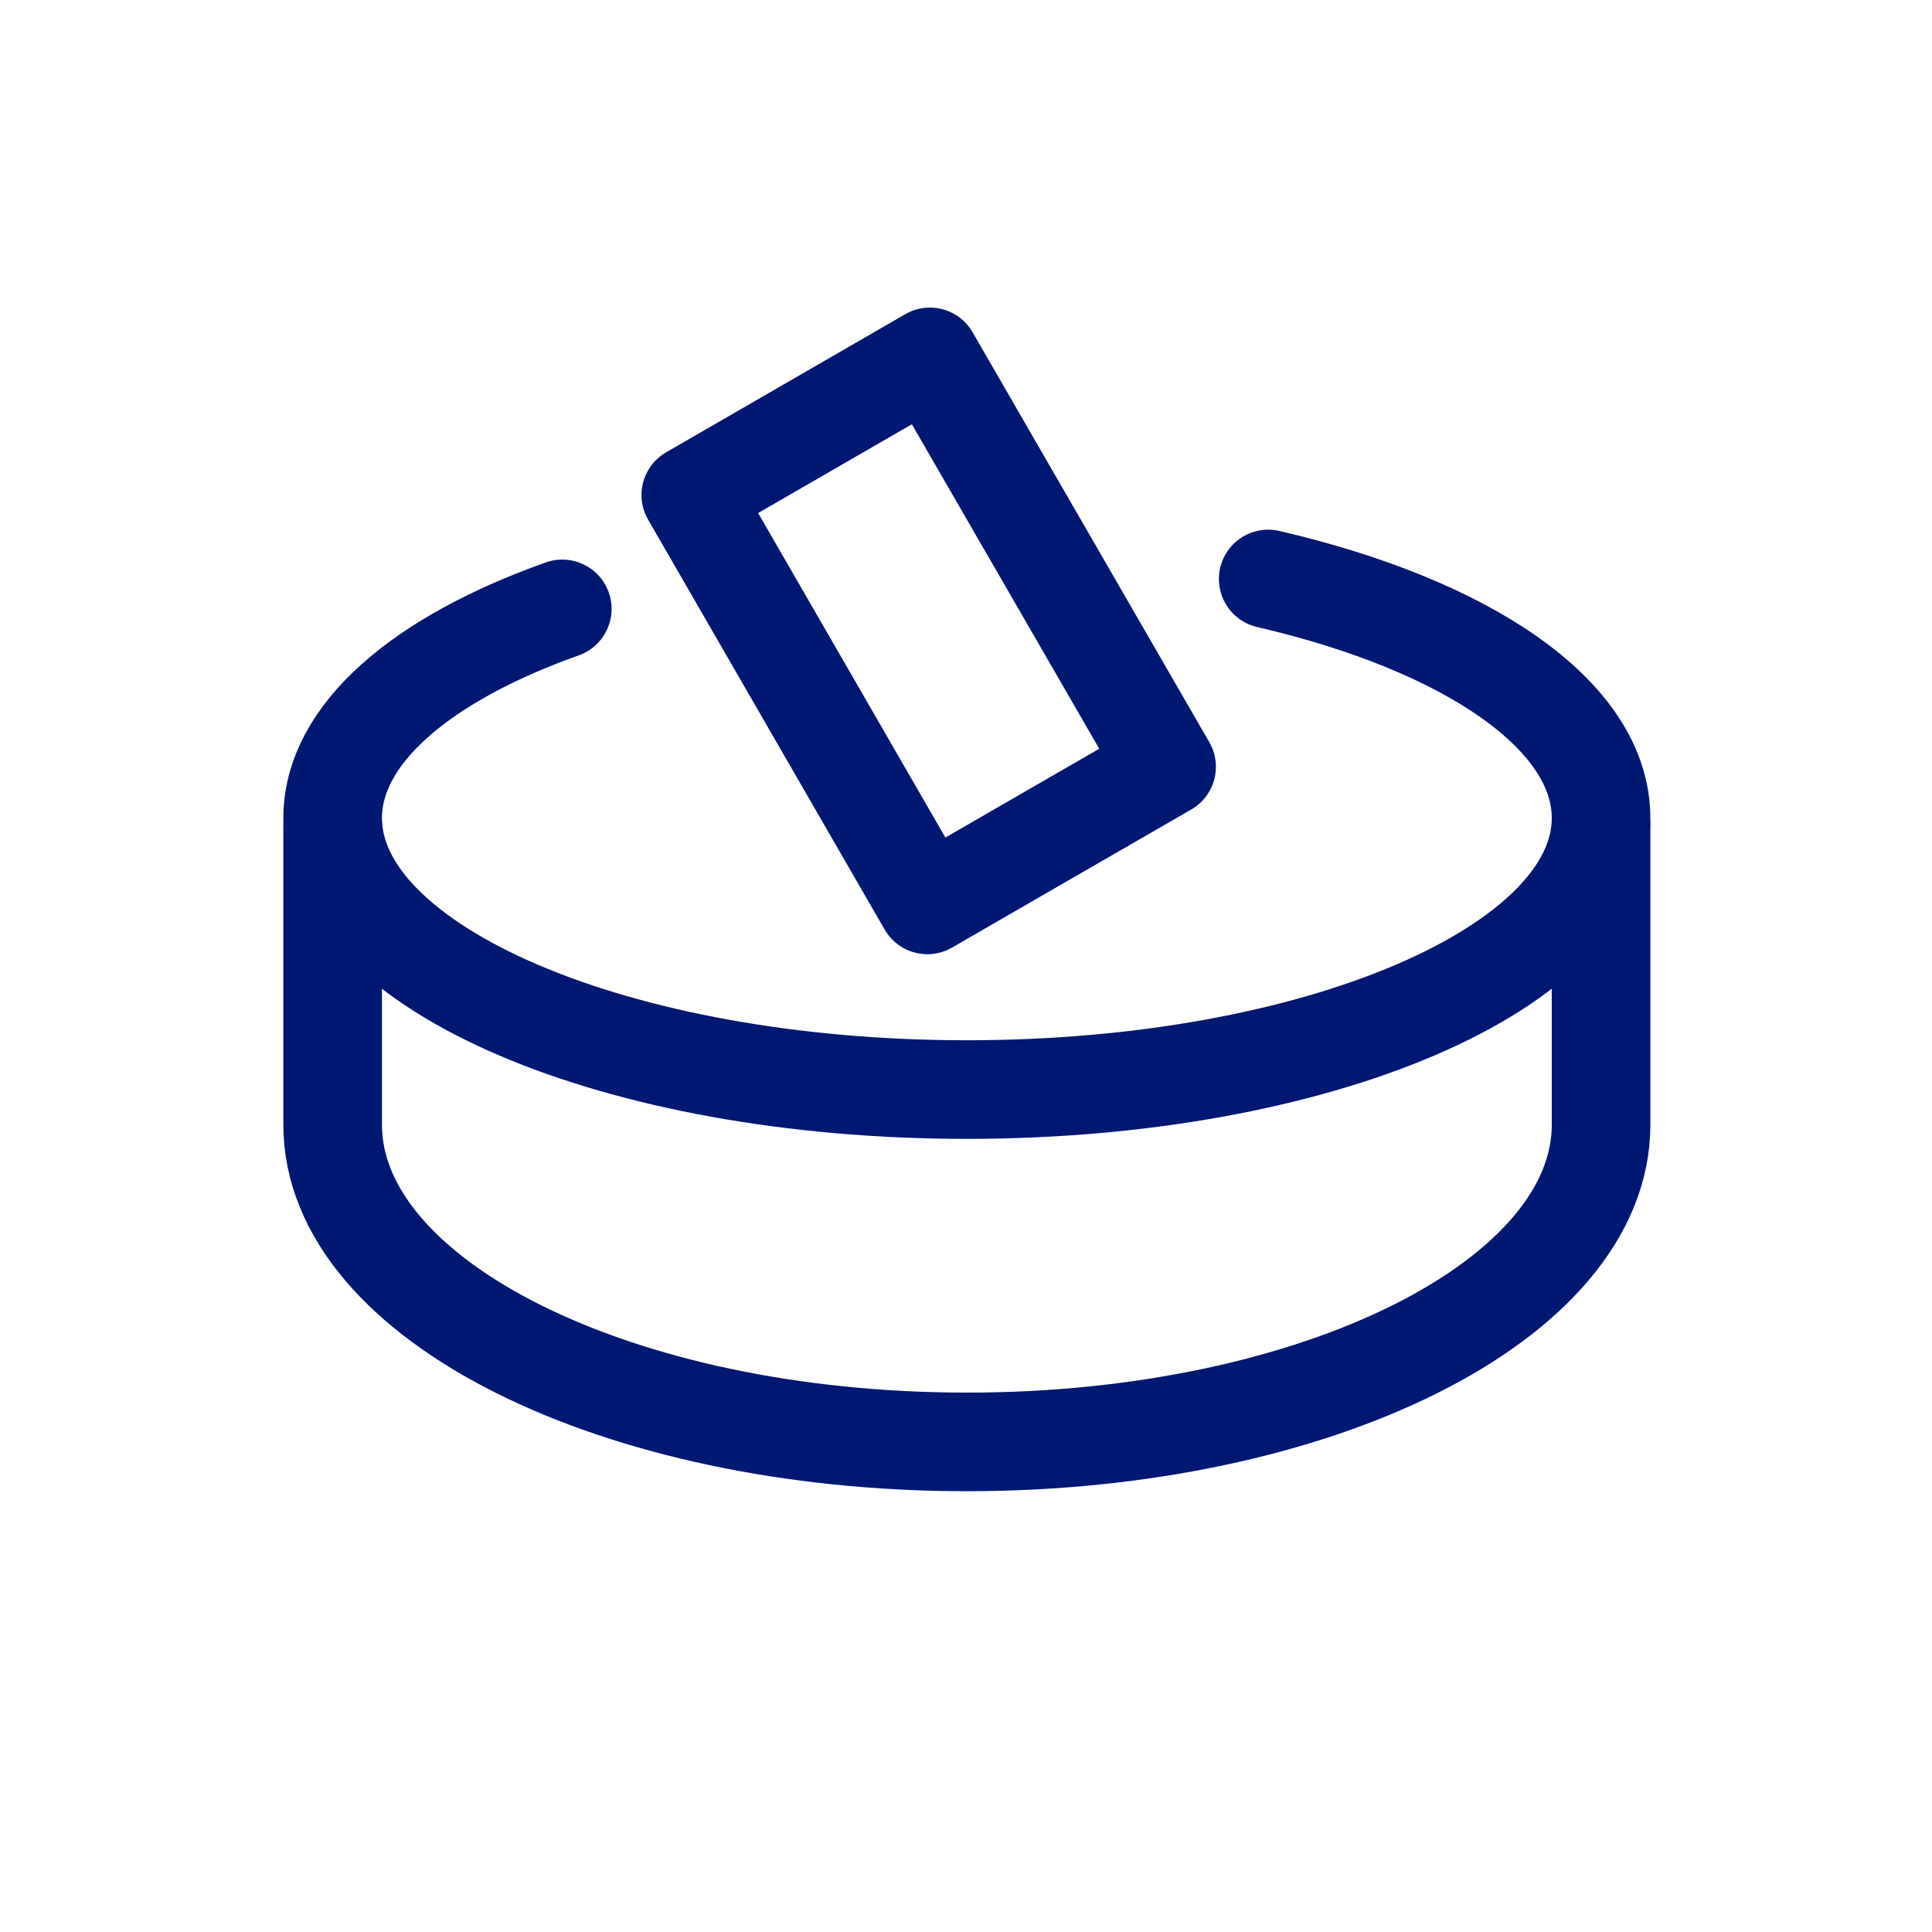 <svg xmlns="http://www.w3.org/2000/svg" xmlns:xlink="http://www.w3.org/1999/xlink" width="64" zoomAndPan="magnify" viewBox="0 0 48 48" height="64" preserveAspectRatio="xMidYMid meet" version="1.0"><path stroke-linecap="round" transform="matrix(0.735, 0, 0, 0.735, -25.224, -113.143)" fill="none" stroke-linejoin="round" d="M 88.438 181.839 L 88.438 191.957 C 88.438 197.875 78.841 202.676 67 202.676 C 55.159 202.676 45.563 197.875 45.563 191.957 L 45.563 181.839 " stroke="#001871" stroke-width="3.333" stroke-opacity="1" stroke-miterlimit="4"/><path stroke-linecap="round" transform="matrix(0.735, 0, 0, 0.735, -25.224, -113.143)" fill="none" stroke-linejoin="round" d="M 77.187 173.507 C 83.886 175.06 88.438 178.096 88.438 181.589 C 88.438 186.656 78.841 190.766 67 190.766 C 55.159 190.766 45.563 186.656 45.563 181.589 C 45.563 178.745 48.582 176.203 53.325 174.518 " stroke="#001871" stroke-width="3.333" stroke-opacity="1" stroke-miterlimit="4"/><path stroke-linecap="round" transform="matrix(0.735, 0, 0, 0.735, -25.224, -113.143)" fill="none" stroke-linejoin="round" d="M 57.669 170.668 L 65.751 166 L 73.752 179.856 L 69.706 182.19 L 65.665 184.524 Z M 57.669 170.668 " stroke="#001871" stroke-width="3.333" stroke-opacity="1" stroke-miterlimit="4"/></svg>